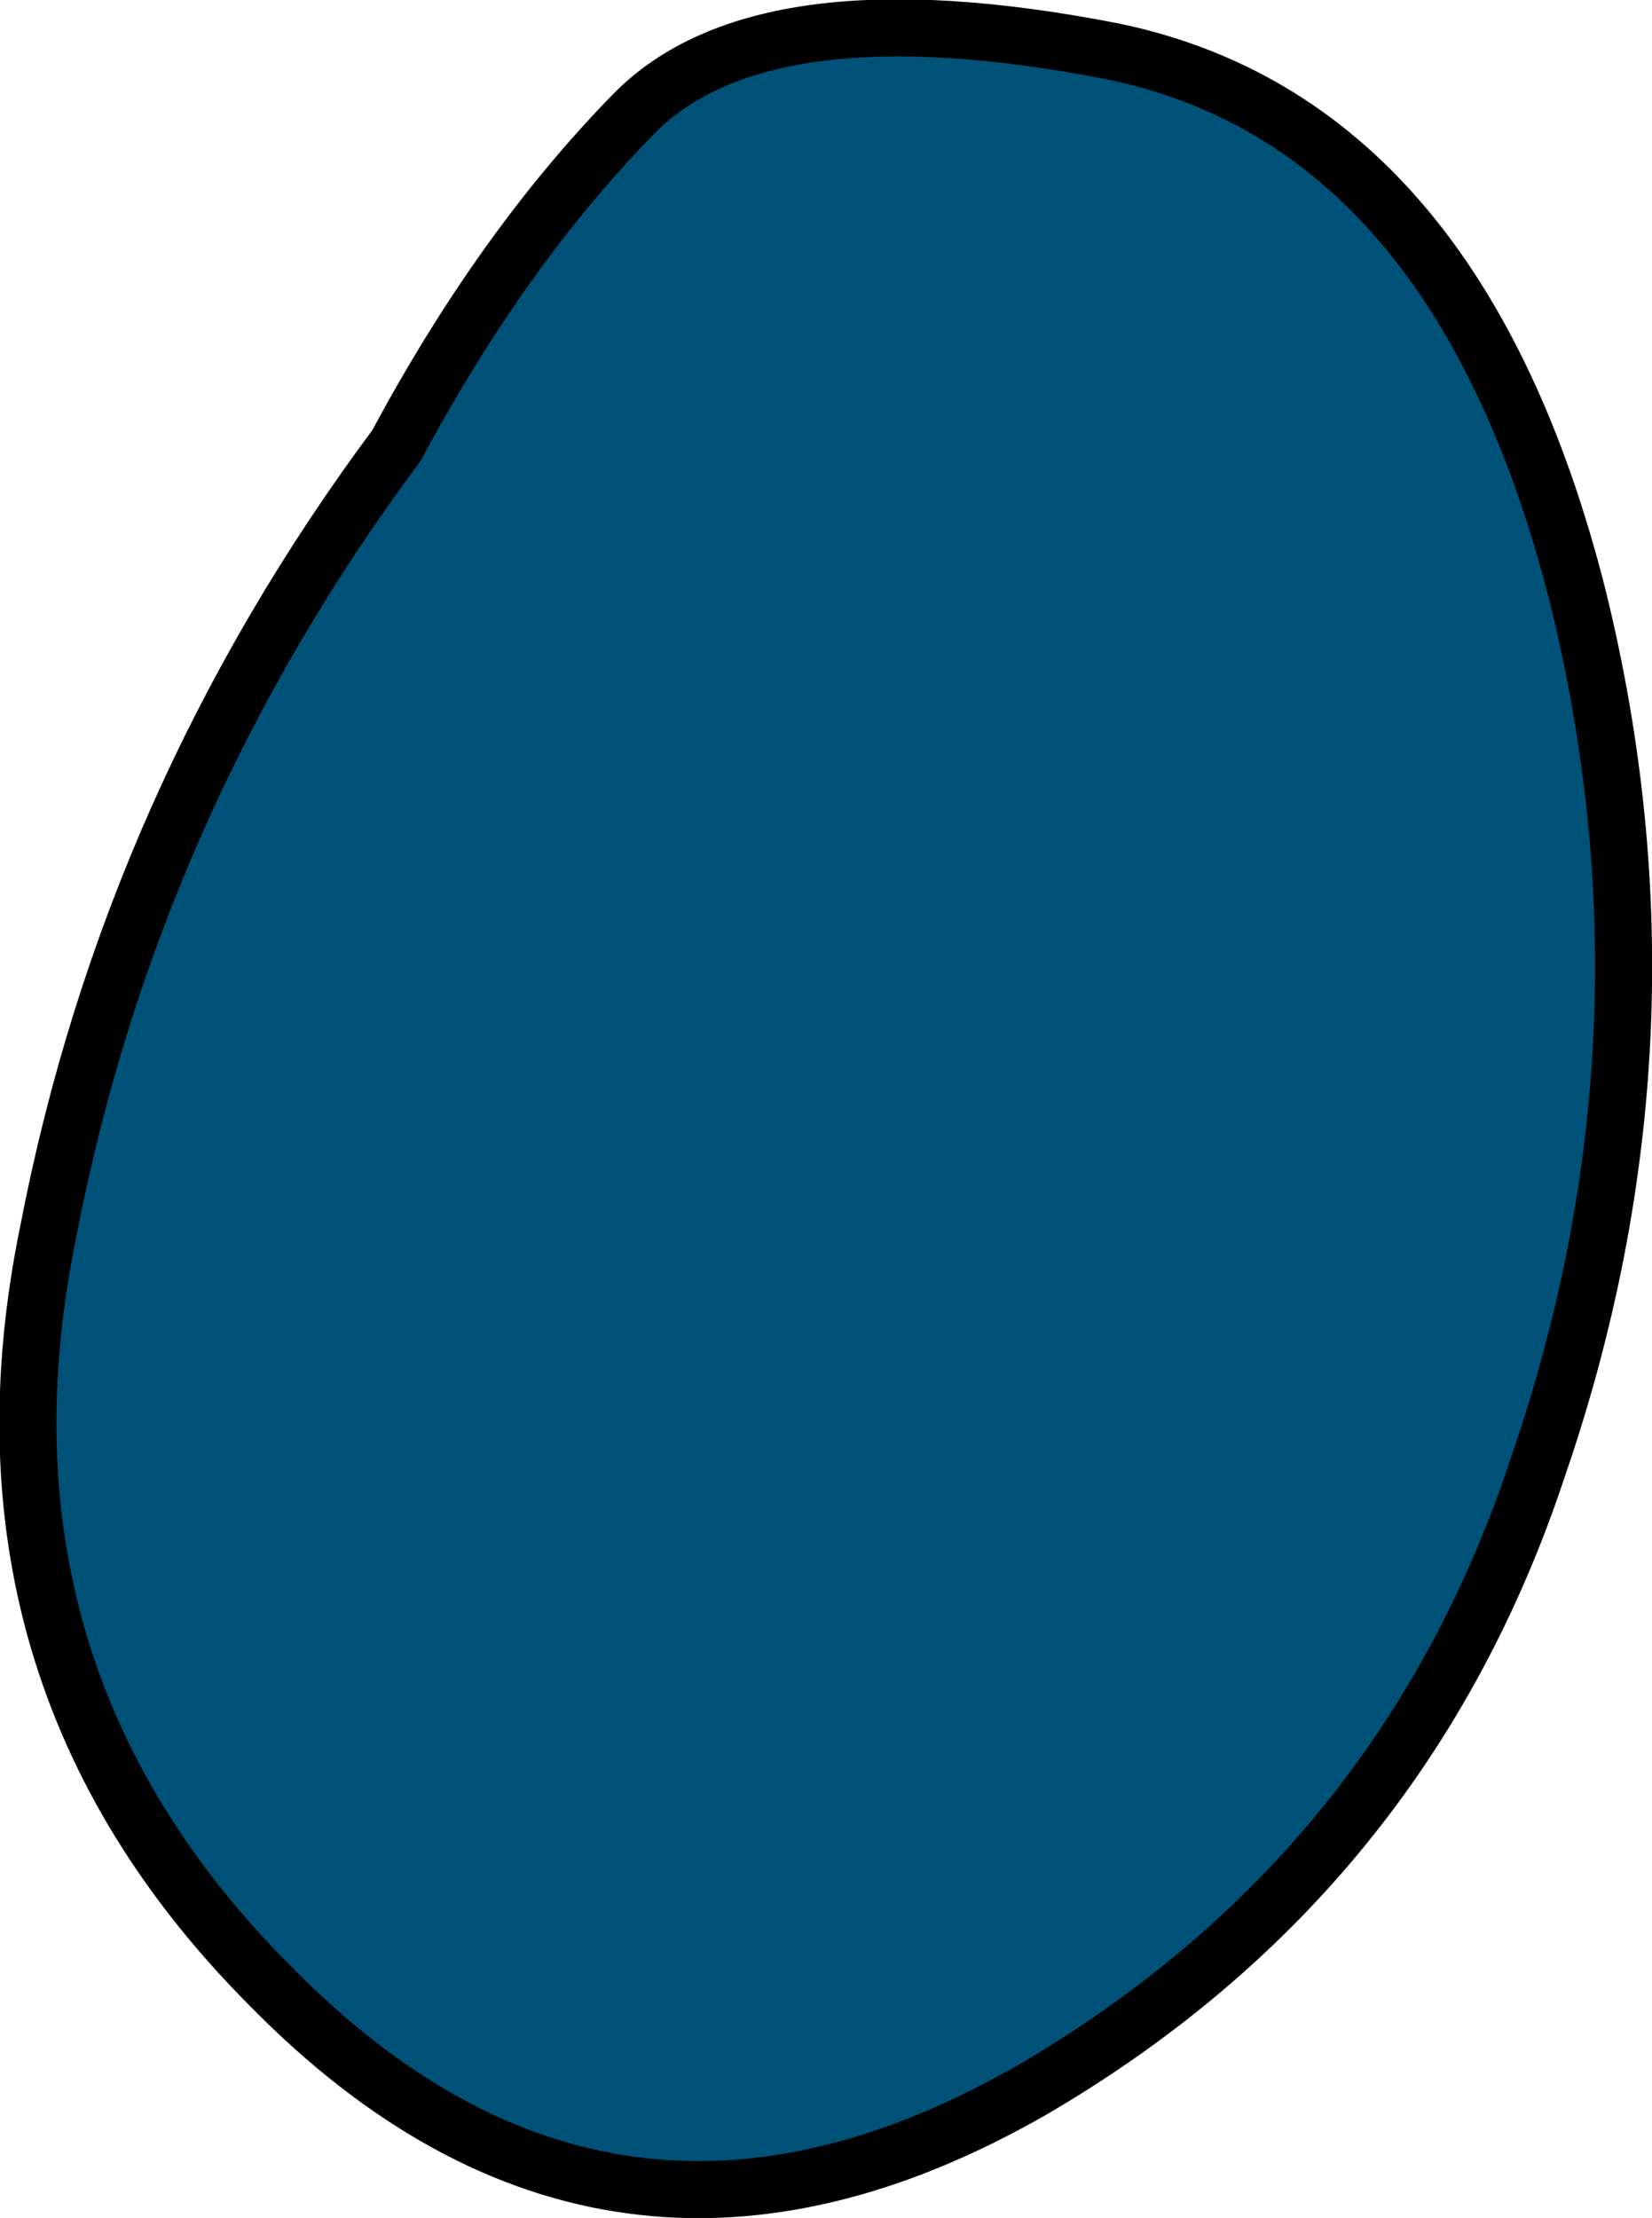 <?xml version="1.0" encoding="UTF-8" standalone="no"?>
<svg xmlns:xlink="http://www.w3.org/1999/xlink" height="38.85px" width="28.95px" xmlns="http://www.w3.org/2000/svg">
  <g transform="matrix(1.0, 0.0, 0.0, 1.0, 5.4, -16.2)">
    <path d="M5.7 18.2 Q7.95 15.9 14.1 17.1 20.15 18.35 22.25 26.65 24.15 34.35 21.55 41.9 19.2 49.0 12.7 52.8 5.3 57.05 -0.65 51.0 -6.15 45.5 -4.55 37.75 -3.1 30.25 1.55 24.0 3.4 20.55 5.7 18.2" fill="#005177" fill-rule="evenodd" stroke="none"/>
    <path d="M5.7 18.2 Q3.4 20.55 1.55 24.0 -3.1 30.25 -4.55 37.75 -6.15 45.5 -0.65 51.0 5.3 57.05 12.7 52.8 19.2 49.0 21.55 41.9 24.15 34.35 22.25 26.65 20.15 18.35 14.1 17.1 7.95 15.9 5.7 18.2 Z" fill="none" stroke="#000000" stroke-linecap="round" stroke-linejoin="round" stroke-width="1.0"/>
  </g>
</svg>
